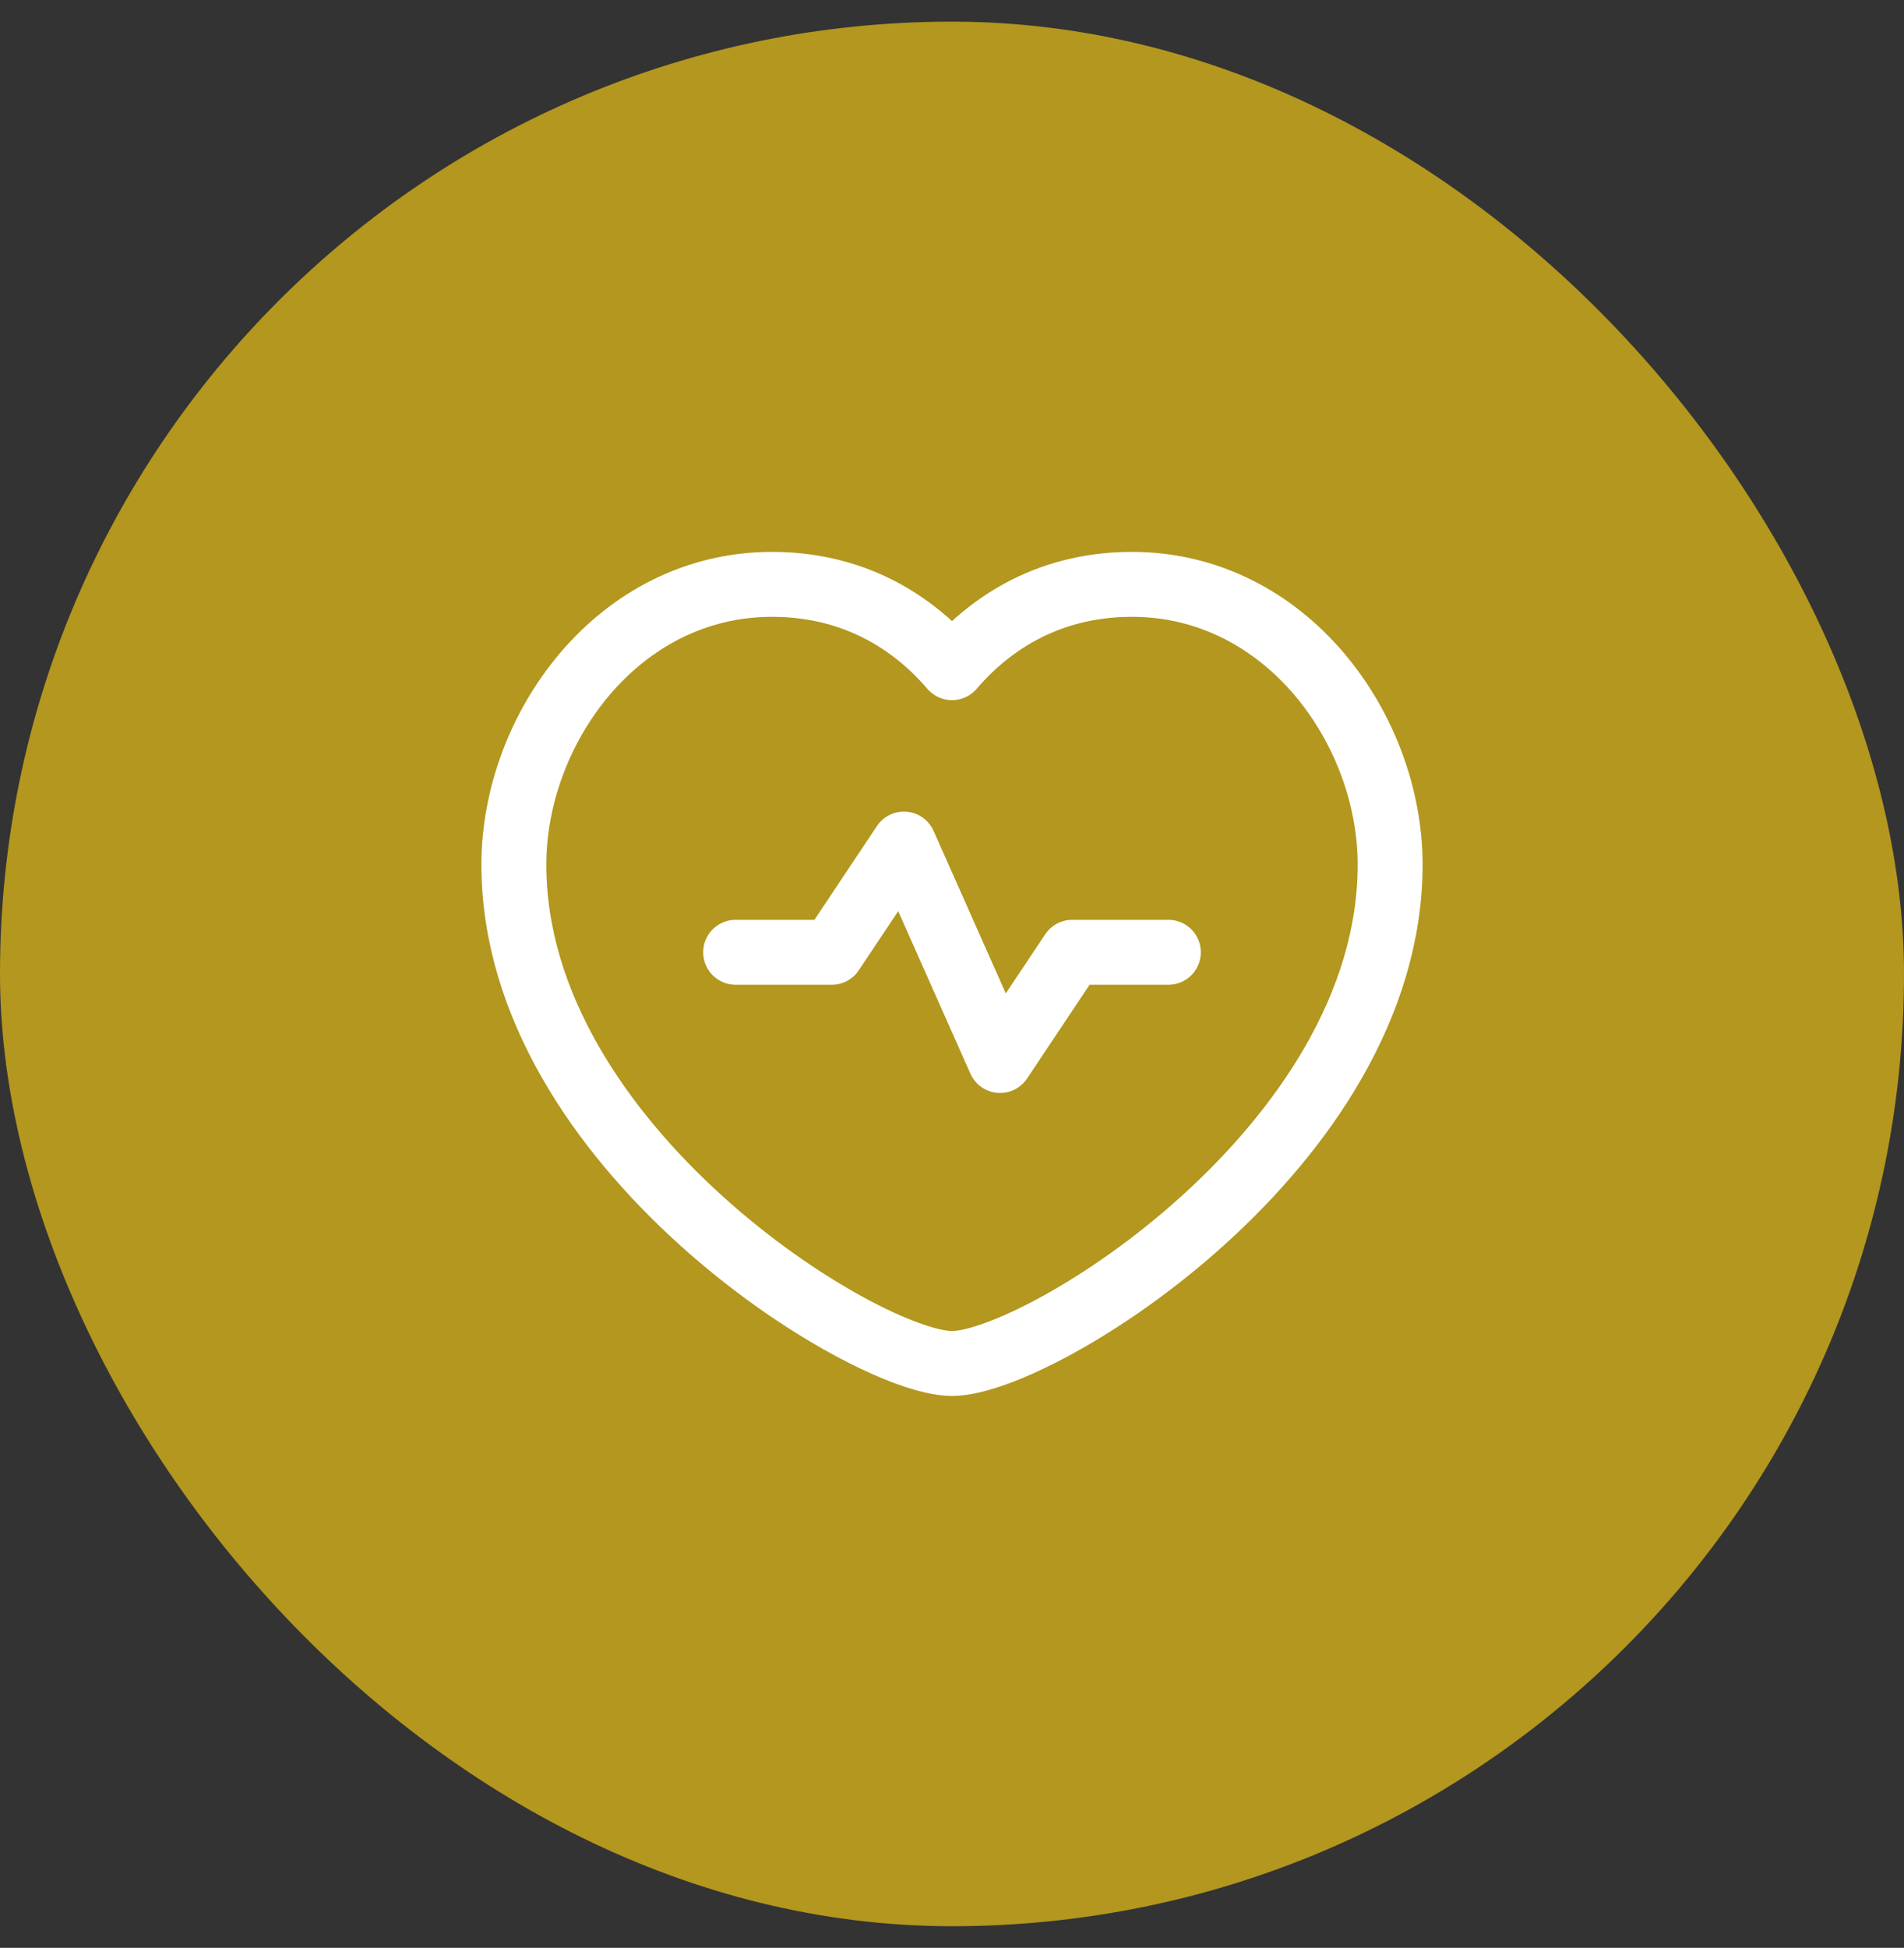 <svg xmlns="http://www.w3.org/2000/svg" fill="none" viewBox="0 0 44 45" height="45" width="44">
<rect x="0" y="0" width="44" height="45" fill="#333333" stroke="none"/>
<rect fill="#B3971E" rx="22" height="44" width="44" y="0.5"></rect>
<path stroke-linejoin="round" stroke-linecap="round" stroke-width="1.5" stroke="white" d="M22 15.425C22.775 14.518 24.116 13.5 26.158 13.5C29.729 13.5 32.125 16.852 32.125 19.974C32.125 26.5 24 31.5 22 31.5C20 31.5 11.875 26.5 11.875 19.974C11.875 16.852 14.271 13.5 17.842 13.5C19.884 13.5 21.225 14.518 22 15.425Z" clip-rule="evenodd" fill-rule="evenodd"></path>
<path stroke-linejoin="round" stroke-linecap="round" stroke-width="1.5" stroke="white" d="M17 22H19.222L20.889 19.5L23.111 24.5L24.778 22H27"></path>
</svg>
